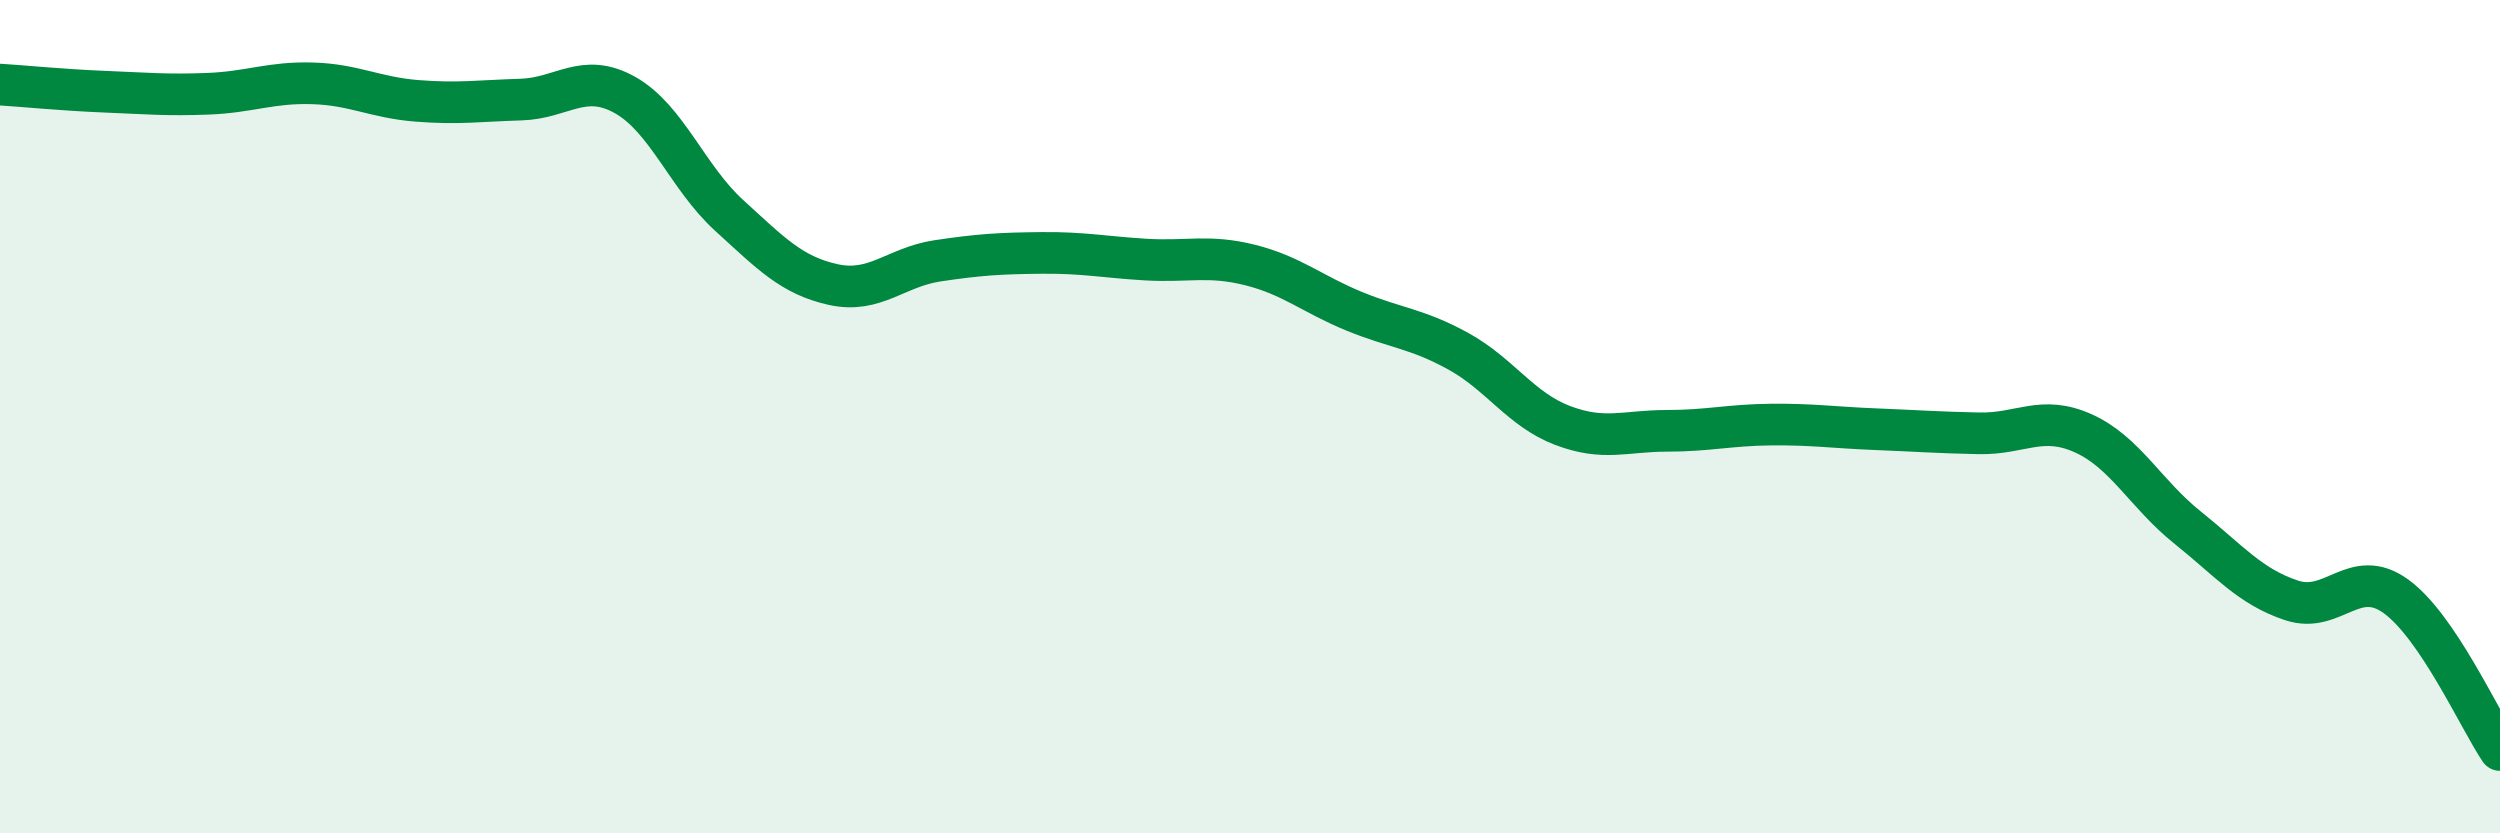 
    <svg width="60" height="20" viewBox="0 0 60 20" xmlns="http://www.w3.org/2000/svg">
      <path
        d="M 0,2.03 C 0.5,2.06 1.5,2.16 2.5,2.2 C 3.5,2.24 4,2.29 5,2.25 C 6,2.21 6.5,1.97 7.5,2 C 8.5,2.03 9,2.34 10,2.42 C 11,2.5 11.5,2.42 12.5,2.39 C 13.5,2.36 14,1.72 15,2.28 C 16,2.84 16.5,4.26 17.5,5.17 C 18.5,6.08 19,6.61 20,6.83 C 21,7.05 21.5,6.41 22.5,6.26 C 23.5,6.11 24,6.08 25,6.07 C 26,6.06 26.5,6.17 27.5,6.23 C 28.5,6.29 29,6.11 30,6.36 C 31,6.61 31.5,7.06 32.5,7.47 C 33.5,7.88 34,7.88 35,8.43 C 36,8.98 36.5,9.83 37.5,10.21 C 38.5,10.59 39,10.34 40,10.34 C 41,10.34 41.5,10.2 42.5,10.19 C 43.5,10.18 44,10.26 45,10.3 C 46,10.34 46.5,10.38 47.5,10.4 C 48.5,10.42 49,9.95 50,10.4 C 51,10.85 51.5,11.86 52.5,12.66 C 53.5,13.46 54,14.08 55,14.41 C 56,14.74 56.5,13.59 57.5,14.31 C 58.5,15.03 59.5,17.26 60,18L60 20L0 20Z"
        fill="#008740"
        opacity="0.1"
        stroke-linecap="round"
        stroke-linejoin="round"
      />
      <path
        d="M 0,2.03 C 0.5,2.06 1.5,2.16 2.5,2.2 C 3.5,2.24 4,2.29 5,2.25 C 6,2.21 6.5,1.97 7.5,2 C 8.5,2.03 9,2.34 10,2.42 C 11,2.5 11.5,2.42 12.5,2.39 C 13.5,2.36 14,1.72 15,2.28 C 16,2.84 16.5,4.26 17.5,5.17 C 18.5,6.08 19,6.61 20,6.83 C 21,7.05 21.5,6.41 22.5,6.26 C 23.5,6.11 24,6.08 25,6.07 C 26,6.06 26.5,6.17 27.5,6.23 C 28.5,6.29 29,6.11 30,6.36 C 31,6.61 31.5,7.06 32.5,7.47 C 33.5,7.88 34,7.88 35,8.43 C 36,8.98 36.5,9.83 37.5,10.21 C 38.5,10.59 39,10.34 40,10.34 C 41,10.34 41.5,10.2 42.5,10.19 C 43.5,10.18 44,10.26 45,10.3 C 46,10.34 46.5,10.38 47.5,10.4 C 48.5,10.42 49,9.95 50,10.4 C 51,10.85 51.5,11.86 52.5,12.66 C 53.5,13.46 54,14.08 55,14.41 C 56,14.74 56.5,13.59 57.5,14.31 C 58.5,15.03 59.5,17.26 60,18"
        stroke="#008740"
        stroke-width="1"
        fill="none"
        stroke-linecap="round"
        stroke-linejoin="round"
      />
    </svg>
  